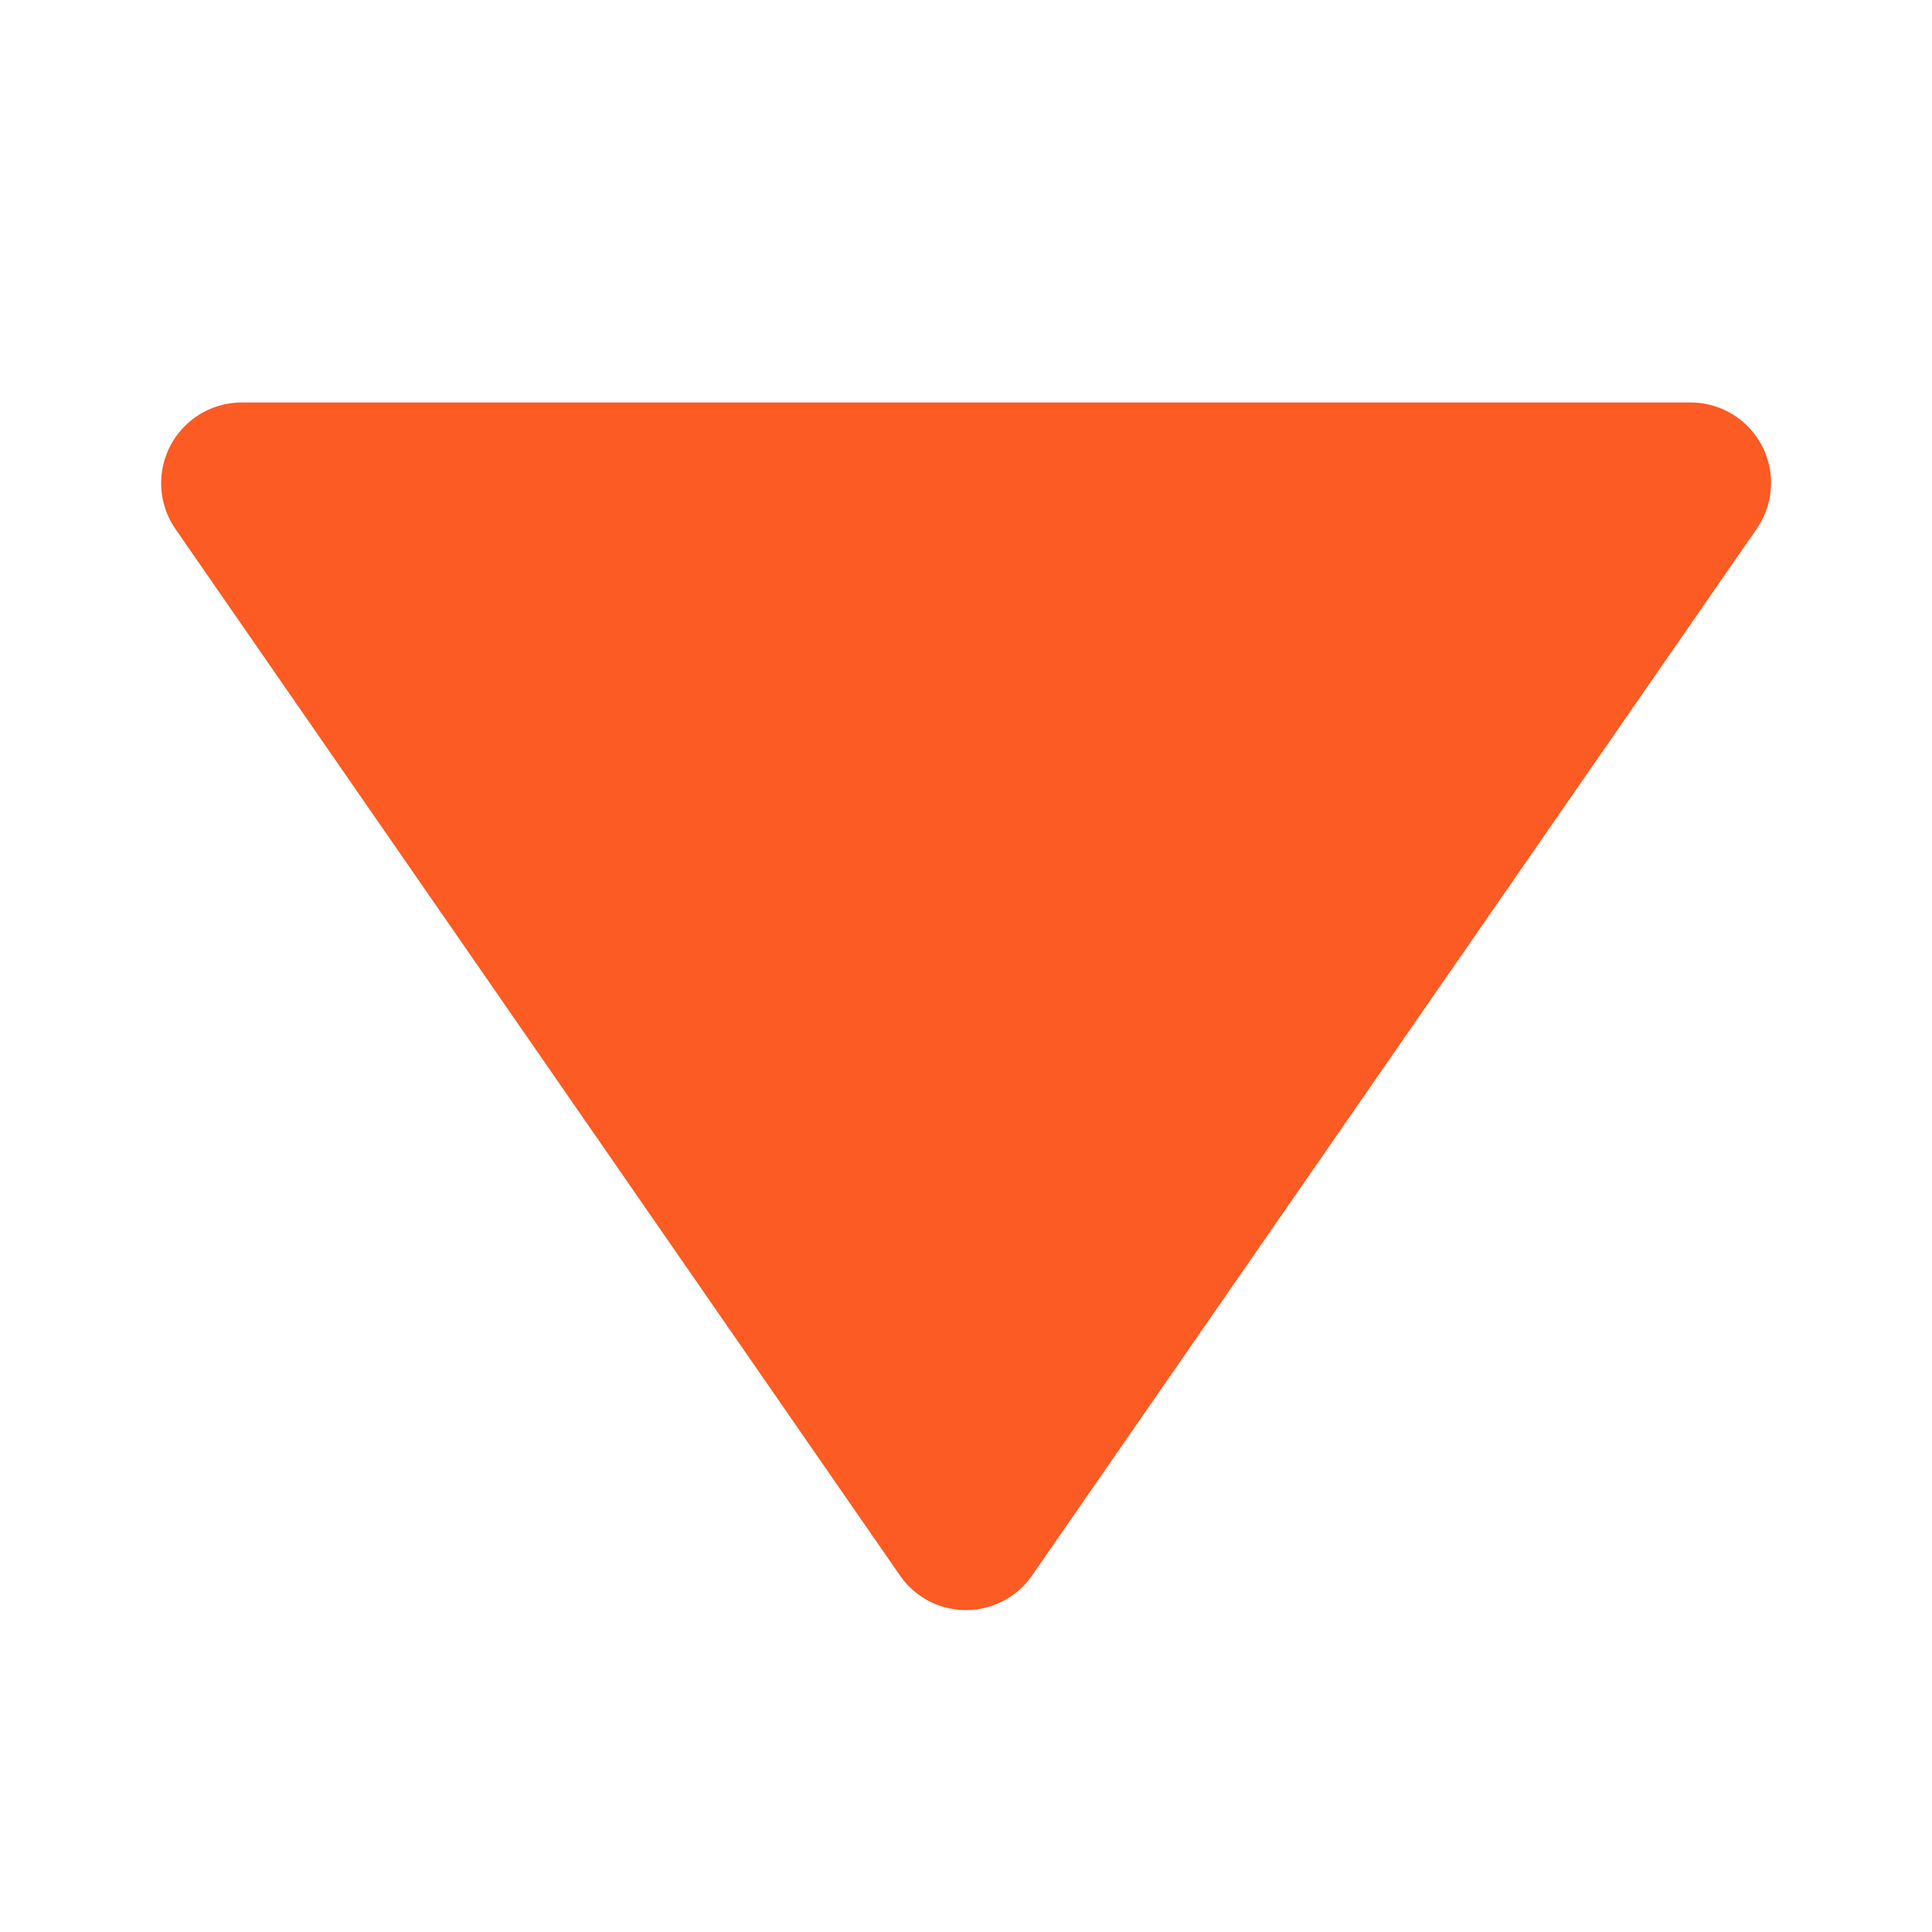 <svg xmlns="http://www.w3.org/2000/svg" width="48" height="48" viewBox="0 0 24 24">
	<path fill="#fc5b23" d="M11.178 19.569a.998.998 0 0 0 1.644 0l9-13A.999.999 0 0 0 21 5H3a1.002 1.002 0 0 0-.822 1.569z" />
</svg>

<!--<svg xmlns="http://www.w3.org/2000/svg" width="48" height="48" viewBox="0 0 24 24">
	<path fill="#fc5b23" d="m12 13.171l4.95-4.95l1.414 1.415L12 16L5.636 9.636L7.05 8.222z" />
</svg>
-->